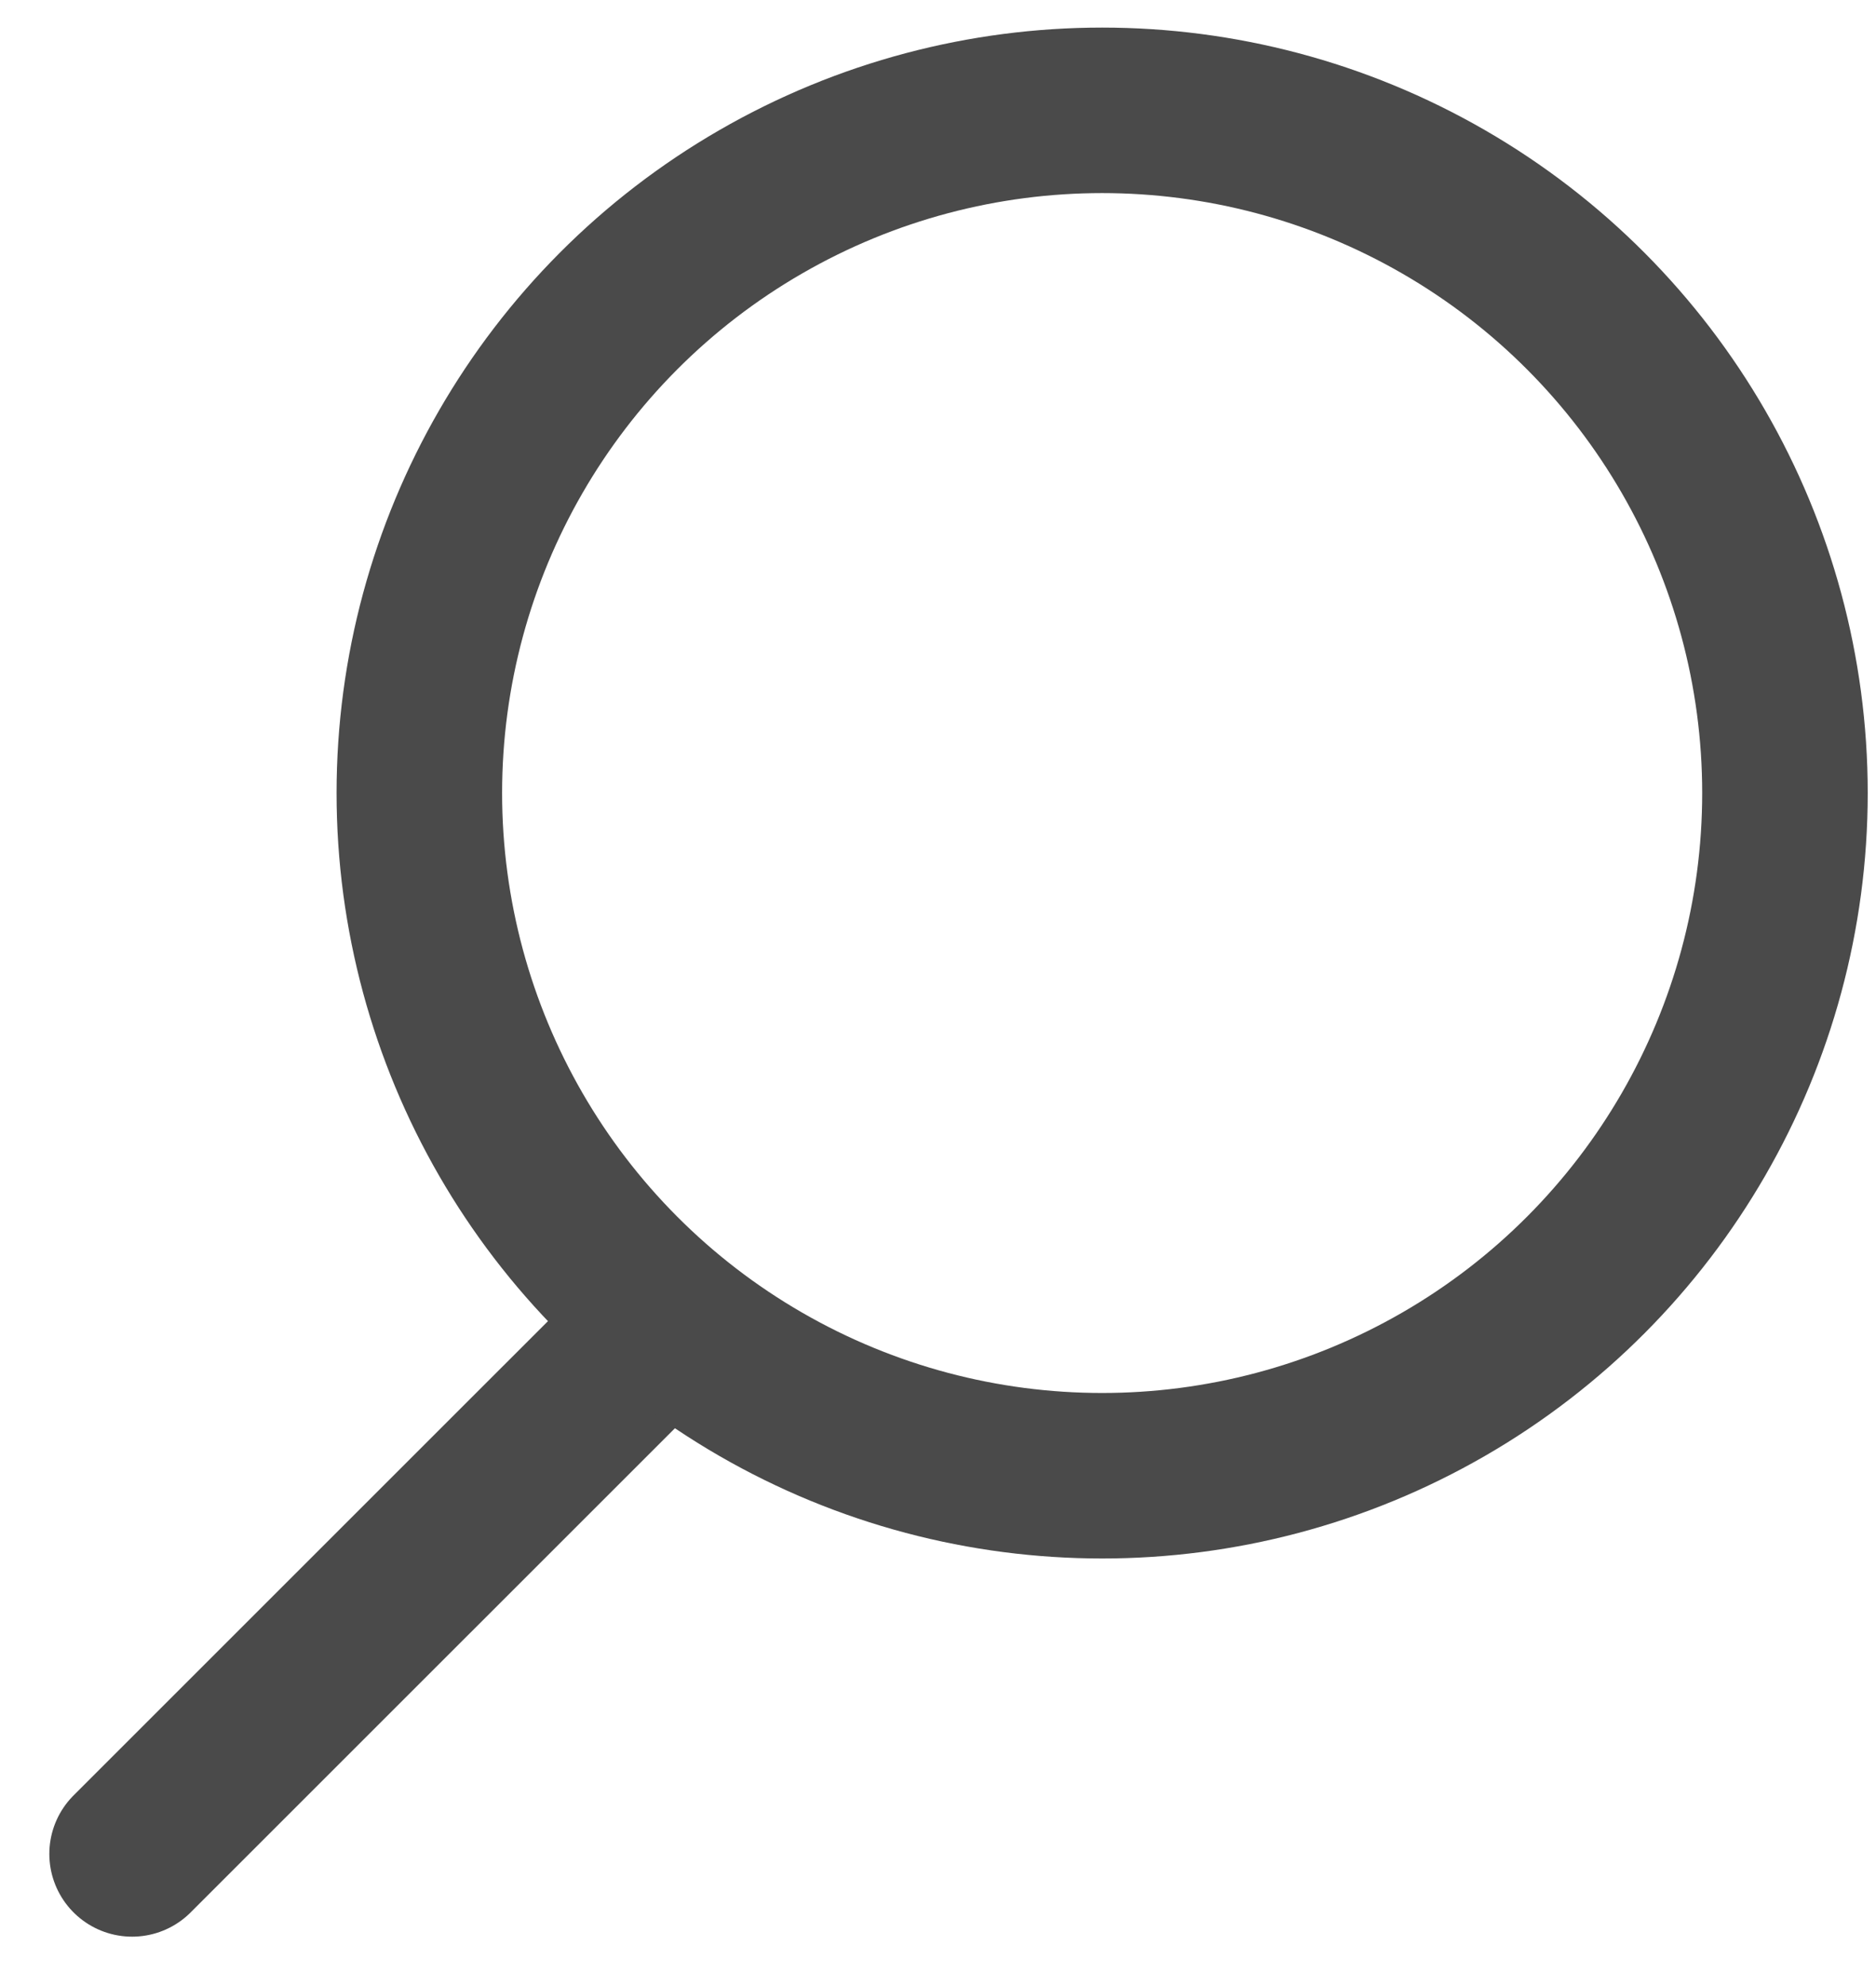 <svg width="34" height="36" viewBox="0 0 34 36" fill="none" xmlns="http://www.w3.org/2000/svg">
<g id="Group 228">
<path id="line" d="M12.025 23.975L2.394 33.605" stroke="#4A4A4A" stroke-width="3" stroke-linecap="round" stroke-linejoin="round"/>
<circle id="Oval" cx="12.375" cy="12.375" r="12.375" transform="matrix(-1 0 0 1 32.35 2)" stroke="#4A4A4A" stroke-width="3" stroke-linecap="round" stroke-linejoin="round"/>
</g>
</svg>
